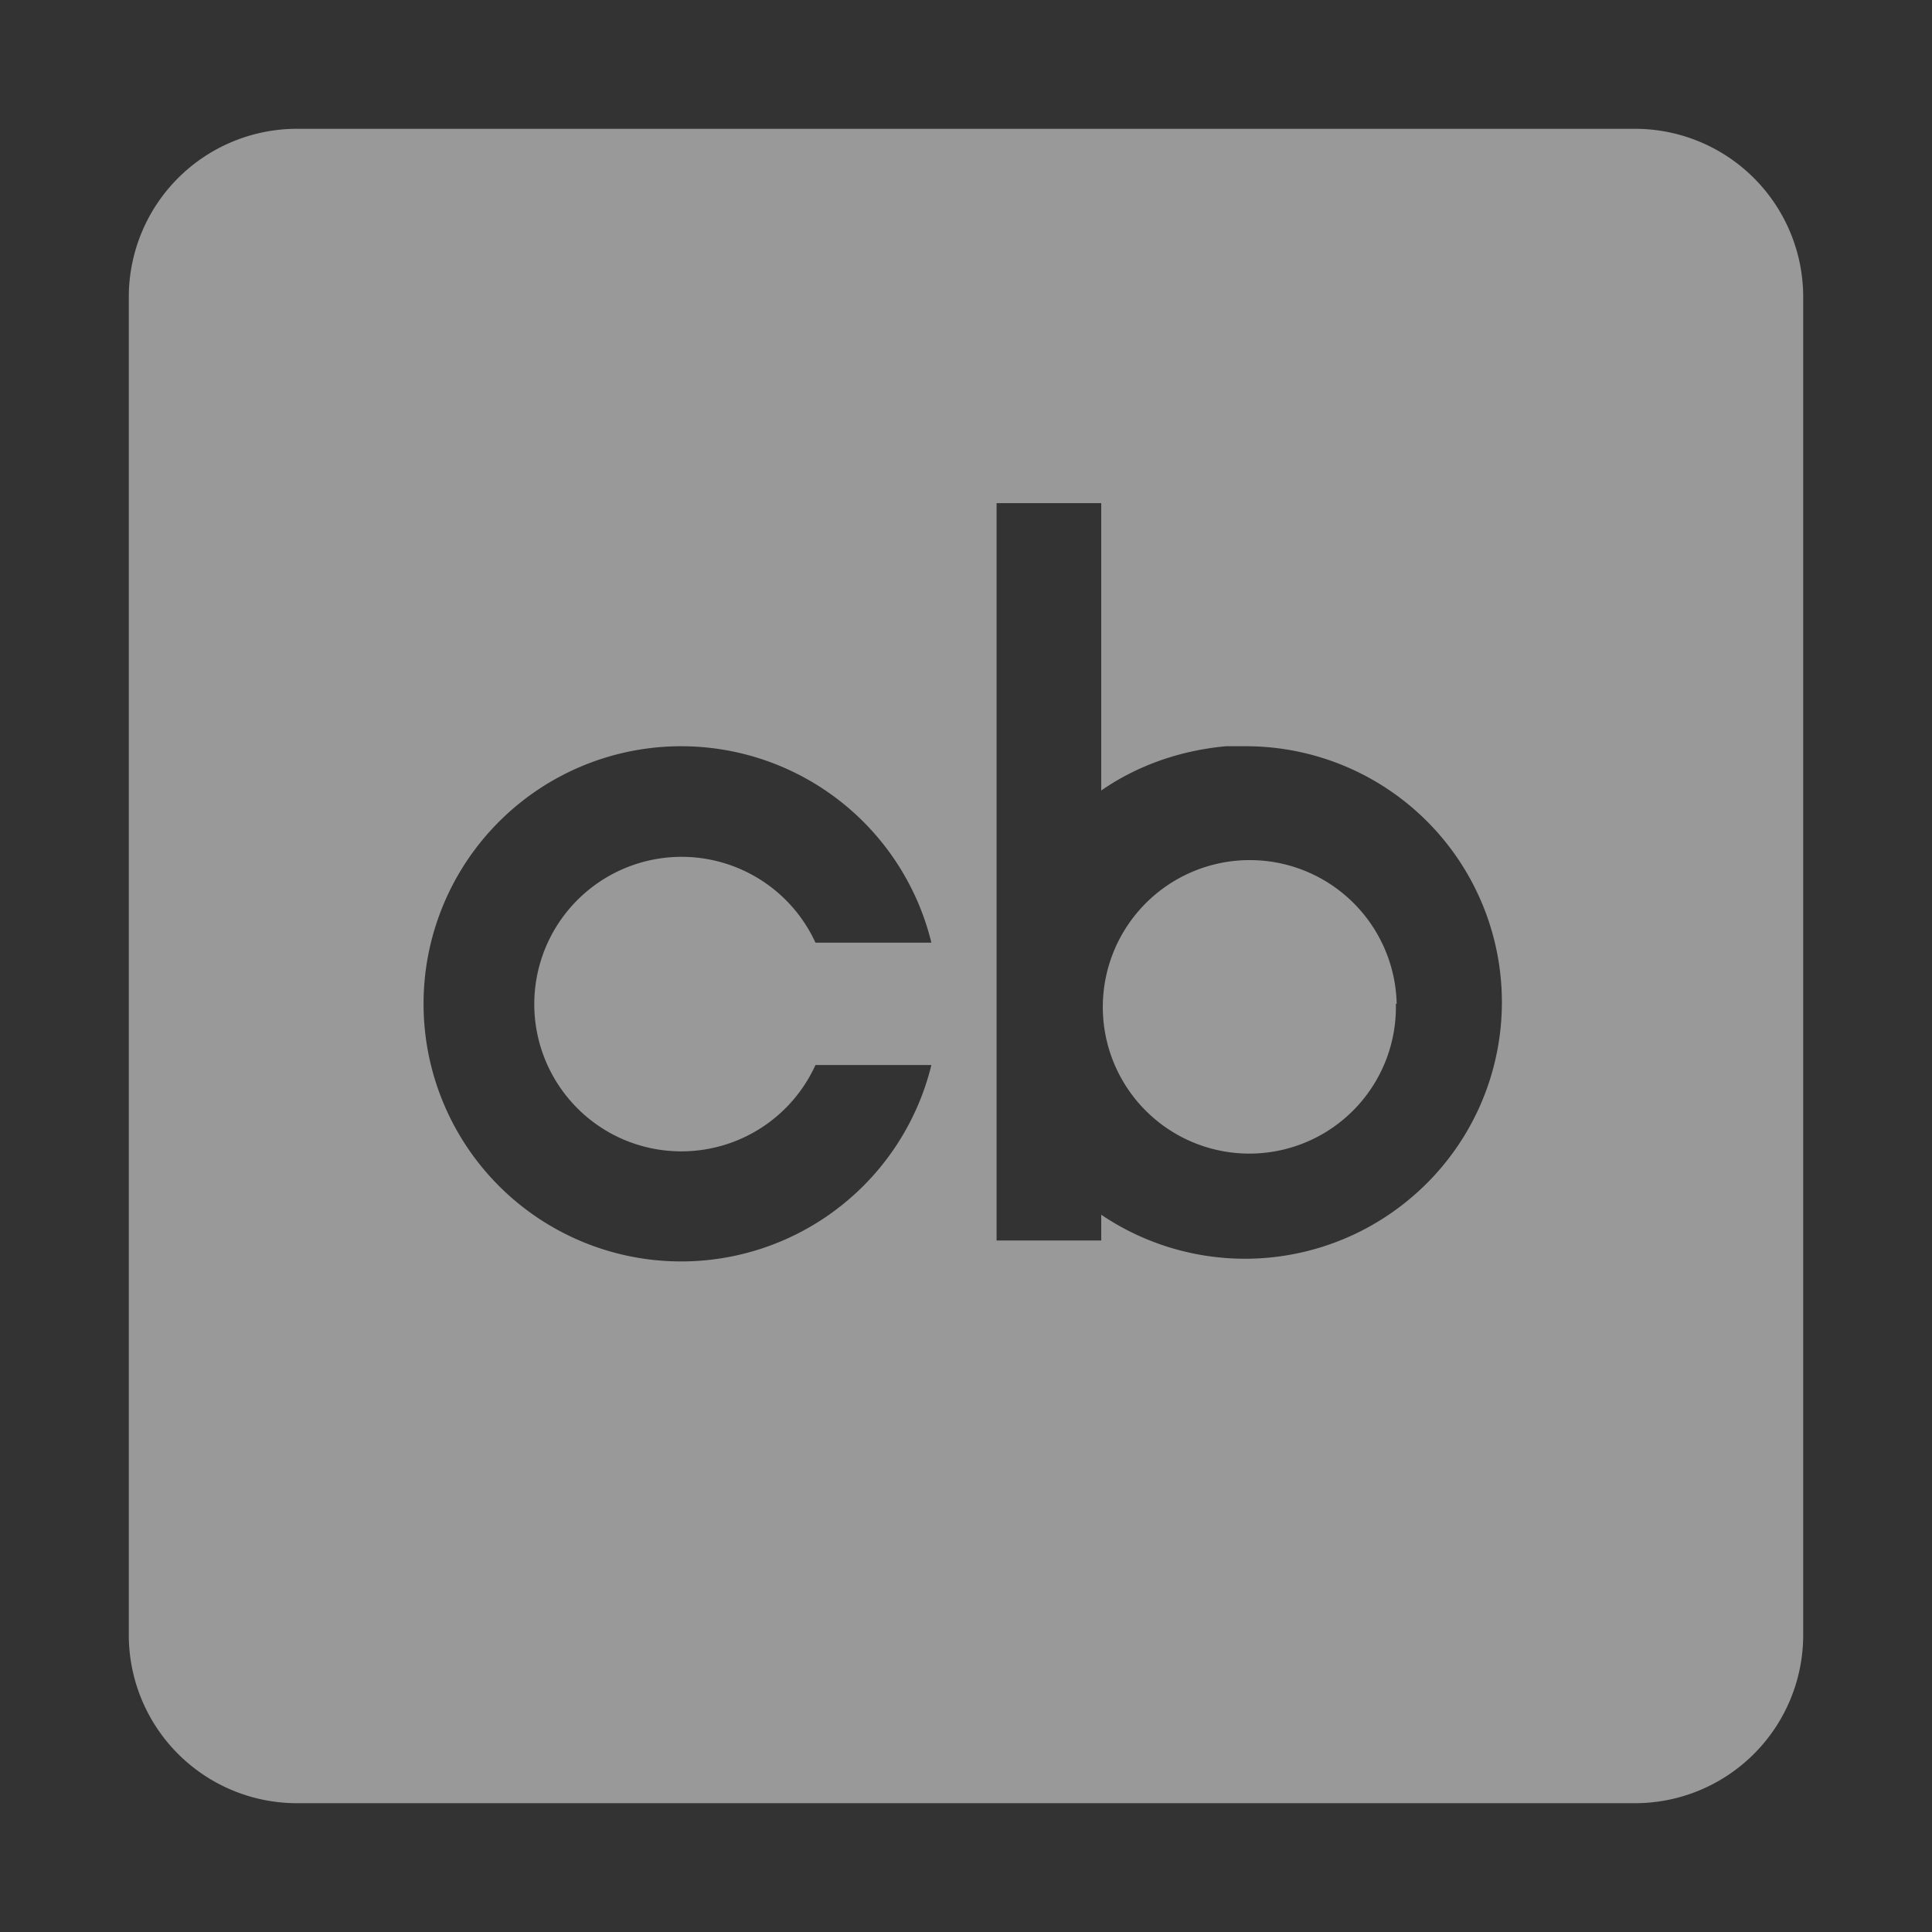 <svg xmlns="http://www.w3.org/2000/svg" fill="none" viewBox="0 0 24 24">
  <rect x="0" y="0" width="24" height="24" fill="#333333" stroke="none"/>
  <path fill="#fff" d="M20.32 1.6H3.68A2.09 2.09 0 0 0 1.6 3.68v16.64a2.09 2.09 0 0 0 2.08 2.08h16.64a2.09 2.09 0 0 0 2.08-2.08V3.68a2.09 2.09 0 0 0-2.08-2.08ZM7.71 14.14a1.83 1.83 0 0 0 2.42-.91h1.44a3.2 3.2 0 1 1 0-1.52h-1.44a1.83 1.83 0 1 0-2.42 2.43Zm9.83.73a3.19 3.19 0 0 1-3.86.22v.32h-1.3V6.25h1.3v3.57c.46-.32 1-.5 1.55-.55h.24a3.18 3.18 0 0 1 2.07 5.6Zm-.2-2.4a1.82 1.82 0 1 1-3.64.08 1.82 1.82 0 0 1 3.65-.08Z" opacity=".5"/>
</svg>
